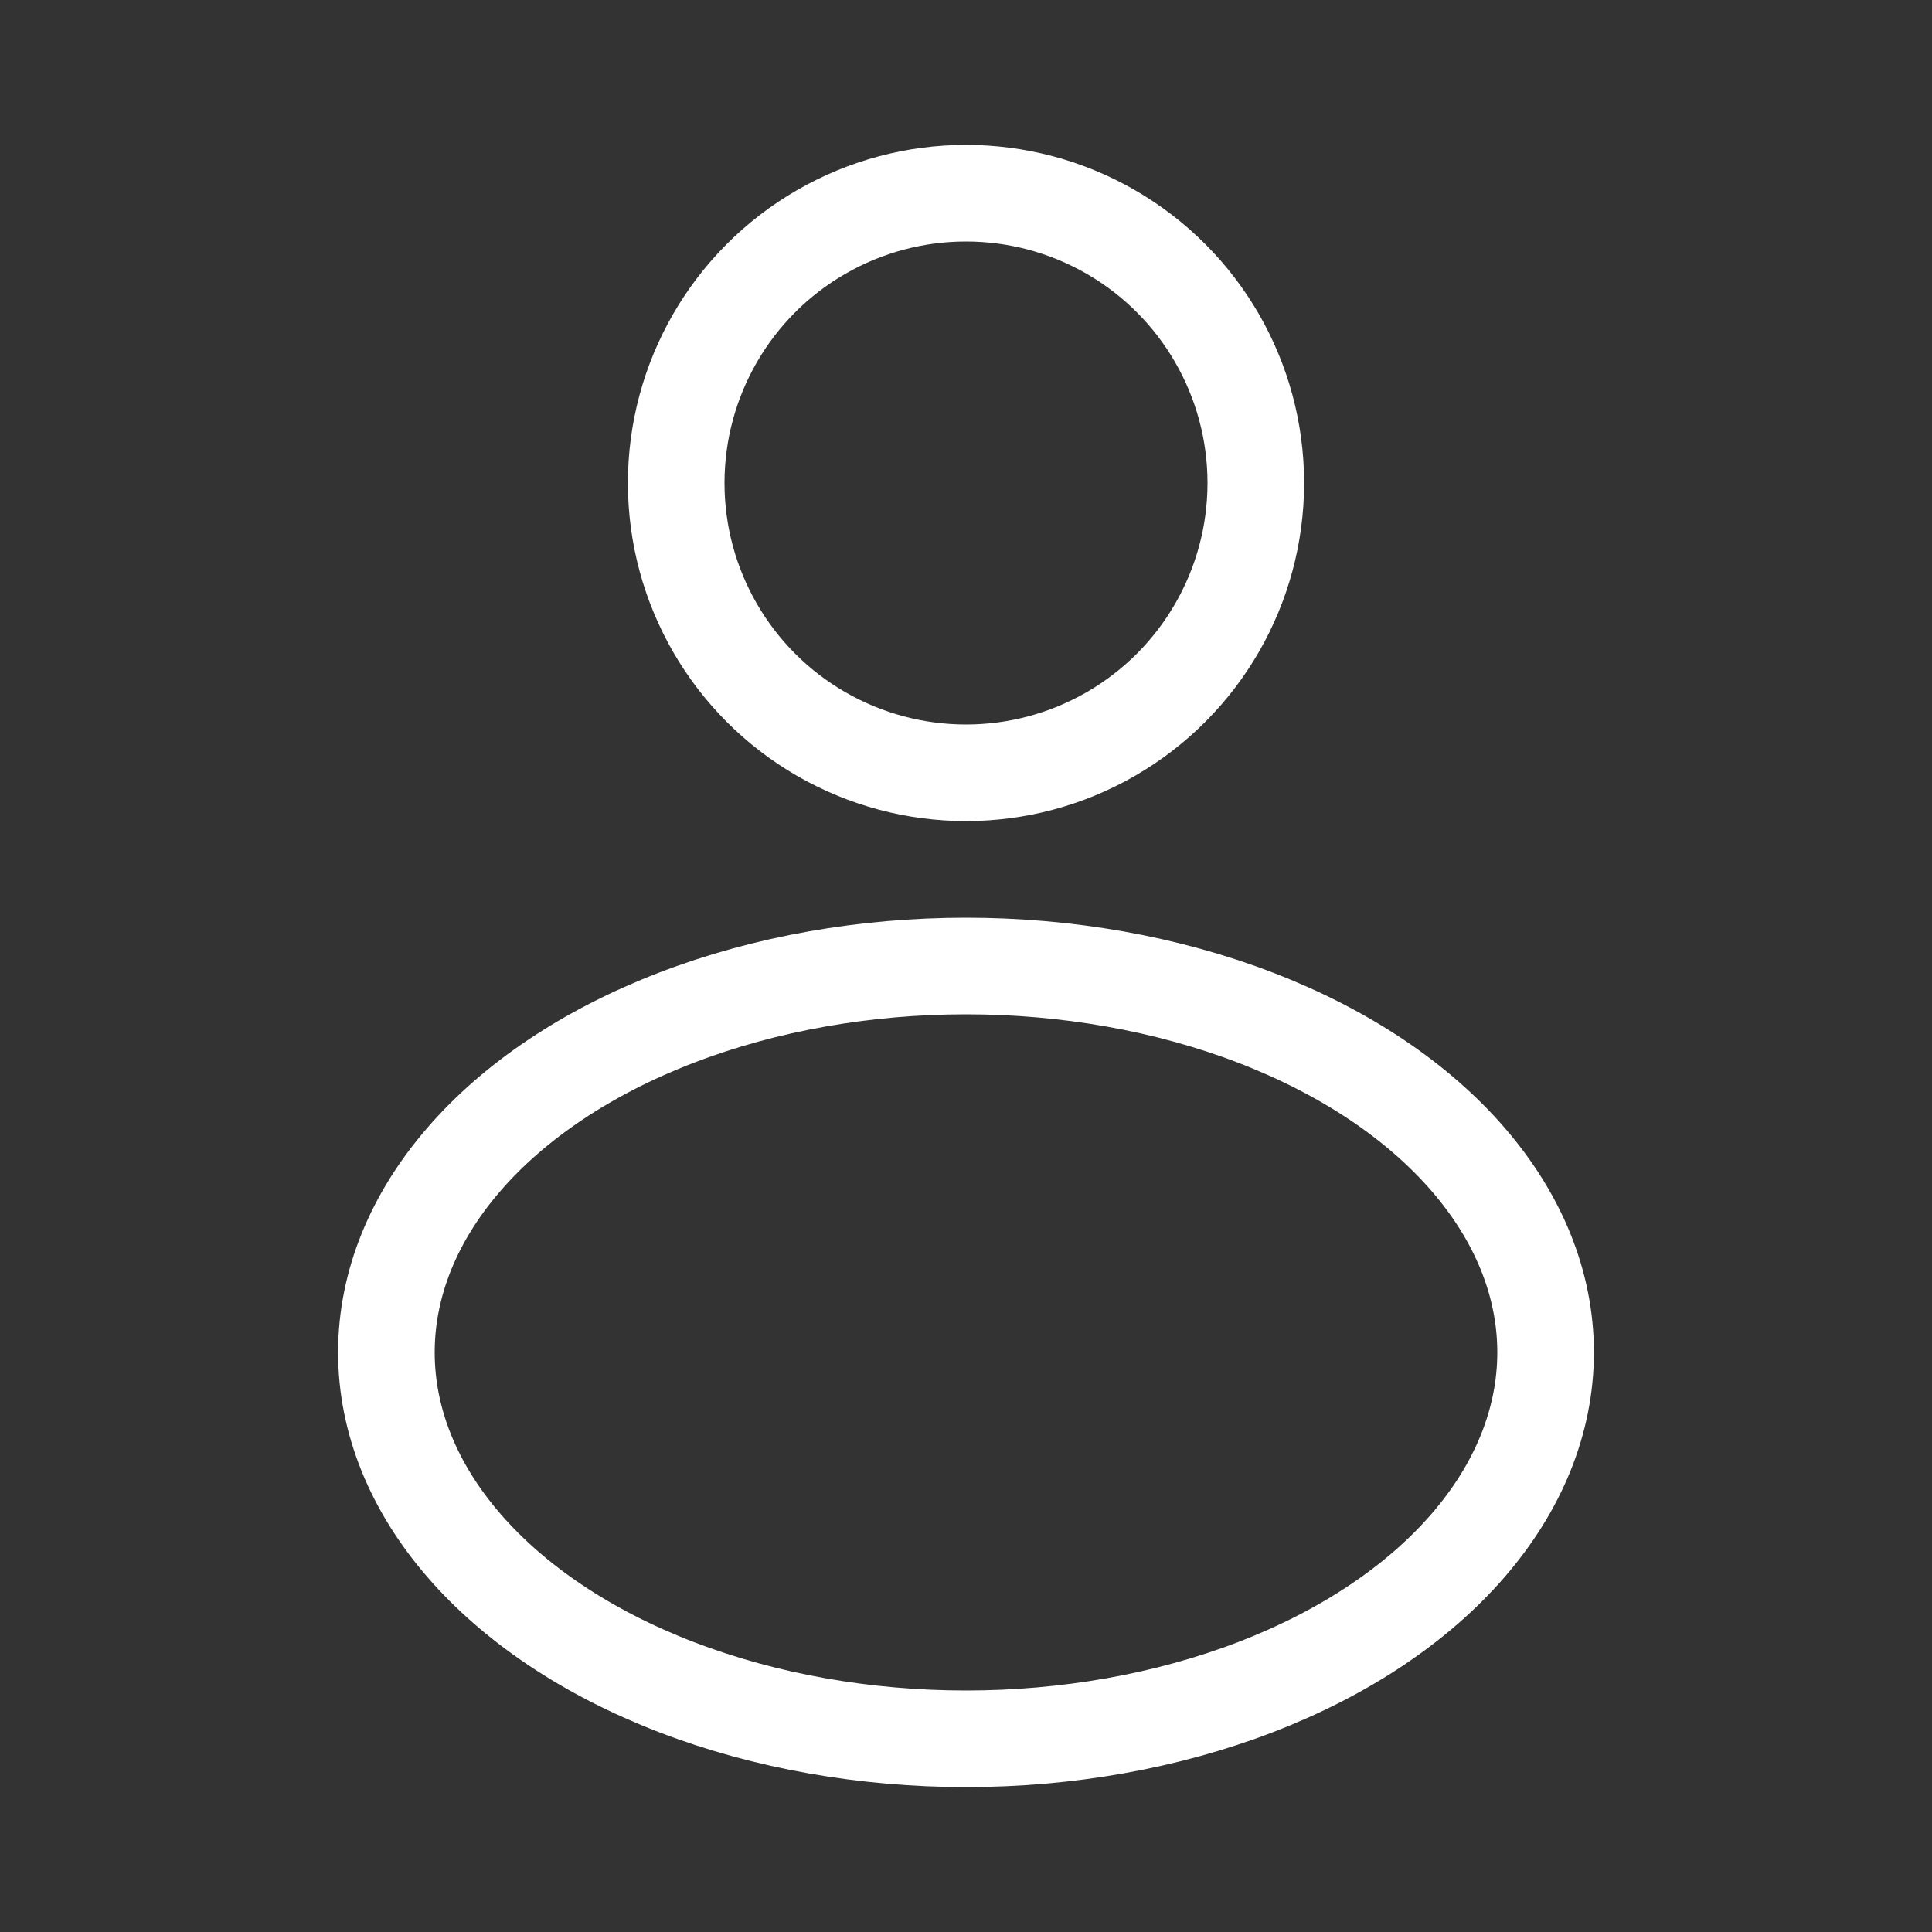 <svg width="20" height="20" viewBox="0 0 20 20" fill="none" xmlns="http://www.w3.org/2000/svg">
<rect x="0" y="0" width="20" height="20" fill="#333333" stroke="none"/>
<ellipse cx="10" cy="14" rx="6" ry="4" stroke="white" stroke-linecap="round" stroke-linejoin="round"/>
<circle cx="10" cy="5" r="3" stroke="white" stroke-linecap="round" stroke-linejoin="round"/>
</svg>
